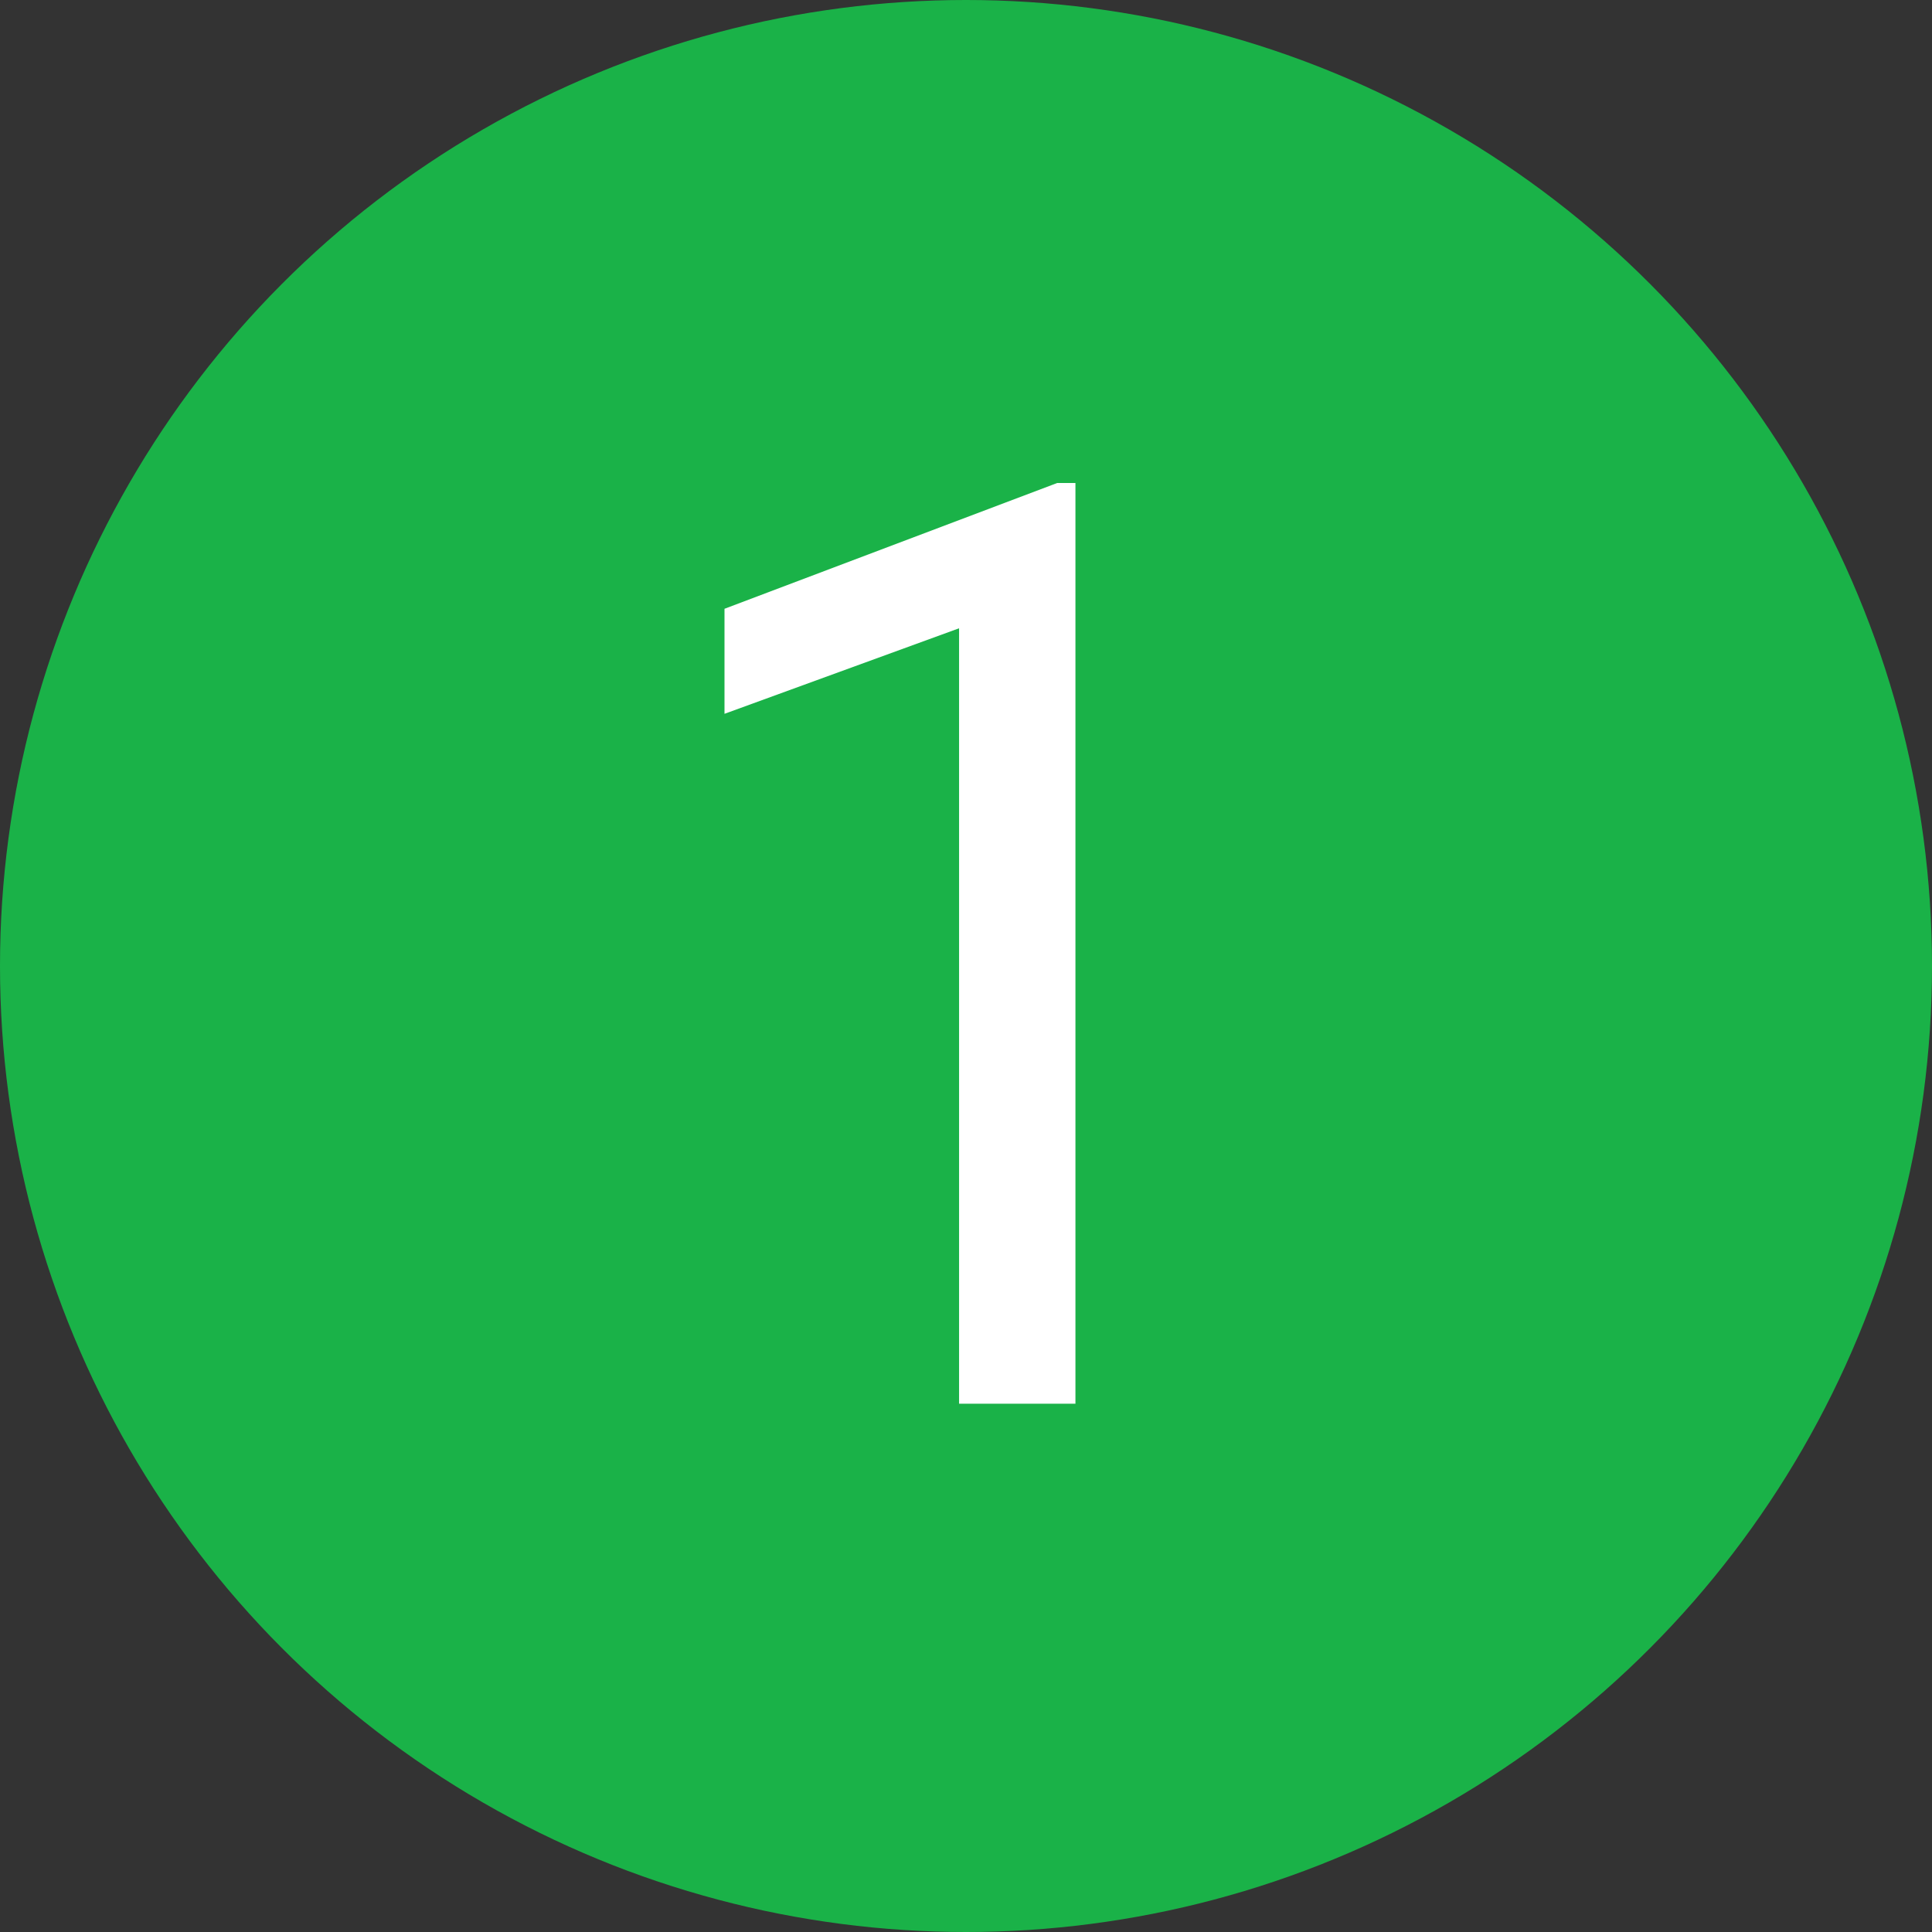 <?xml version="1.0" encoding="UTF-8"?> <svg xmlns="http://www.w3.org/2000/svg" width="96" height="96" viewBox="0 0 96 96" fill="none"><rect x="0" y="0" width="96" height="96" fill="#333333" stroke="none"/> <g clip-path="url(#clip0_517_1757)"> <circle cx="48" cy="48" r="48" fill="#1AB248"></circle> <path d="M53.438 24V69.75H47.656V31.219L36 35.469V30.25L52.531 24H53.438Z" fill="white"></path> </g> <defs> <clipPath id="clip0_517_1757"> <rect width="24" height="24" fill="white" transform="scale(4)"></rect> </clipPath> </defs> </svg> 